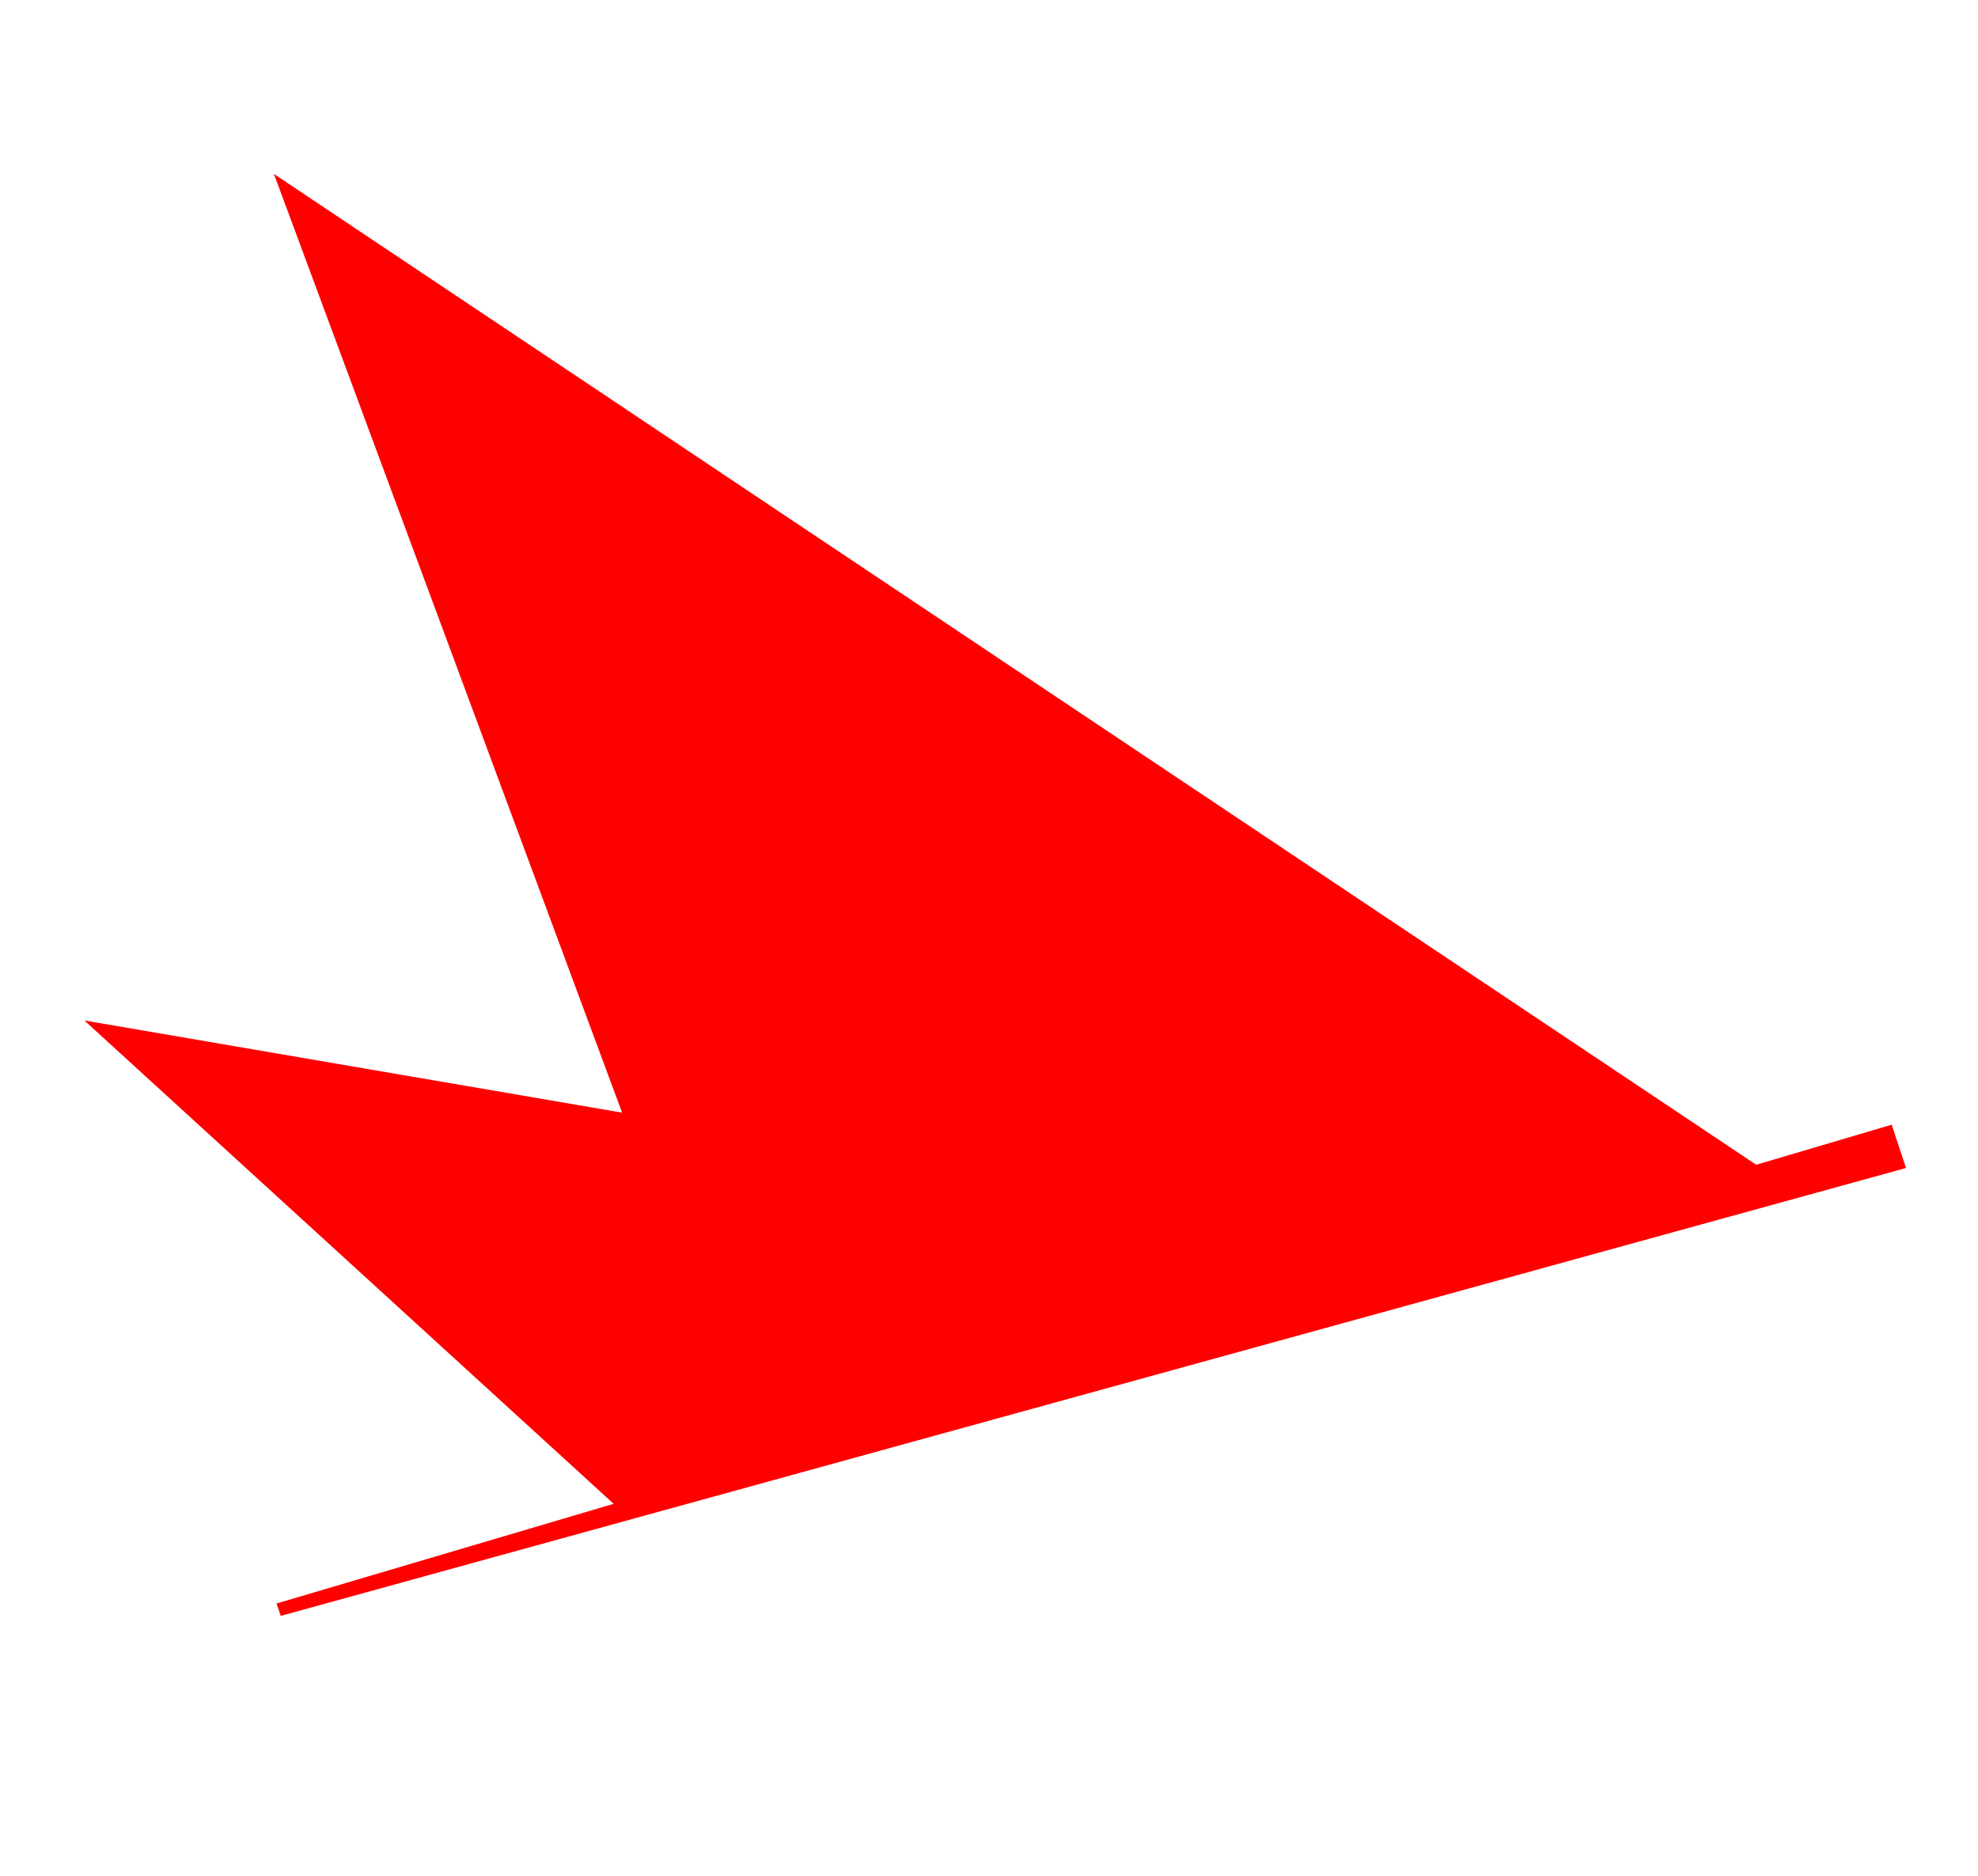 <?xml version="1.0" encoding="UTF-8"?> <svg xmlns="http://www.w3.org/2000/svg" xmlns:xlink="http://www.w3.org/1999/xlink" version="1.1" id="Слой_1" x="0px" y="0px" viewBox="0 0 607.3 576" style="enable-background:new 0 0 607.3 576;" xml:space="preserve"> <style type="text/css"> .st0{enable-background:new ;} .st1{fill:#FF0000;} .st2{fill:none;stroke:#FF0000;stroke-miterlimit:10;} .st3{fill:#FFFFFF;} .st4{fill:#DF2C1E;} </style> <g id="_Слой_2-2_00000021817061338334030600000006887052752702185358_"> <g id="_Слой_1-2_00000016779949768930063640000004620736585320235148_"> <polygon class="st1" points="580.8,345.3 539.2,357.6 84.1,53.4 191,341.6 25.9,313.3 188.4,461.7 84.9,492.3 86.2,496.1 585.2,358.6 "></polygon> </g> </g> </svg> 